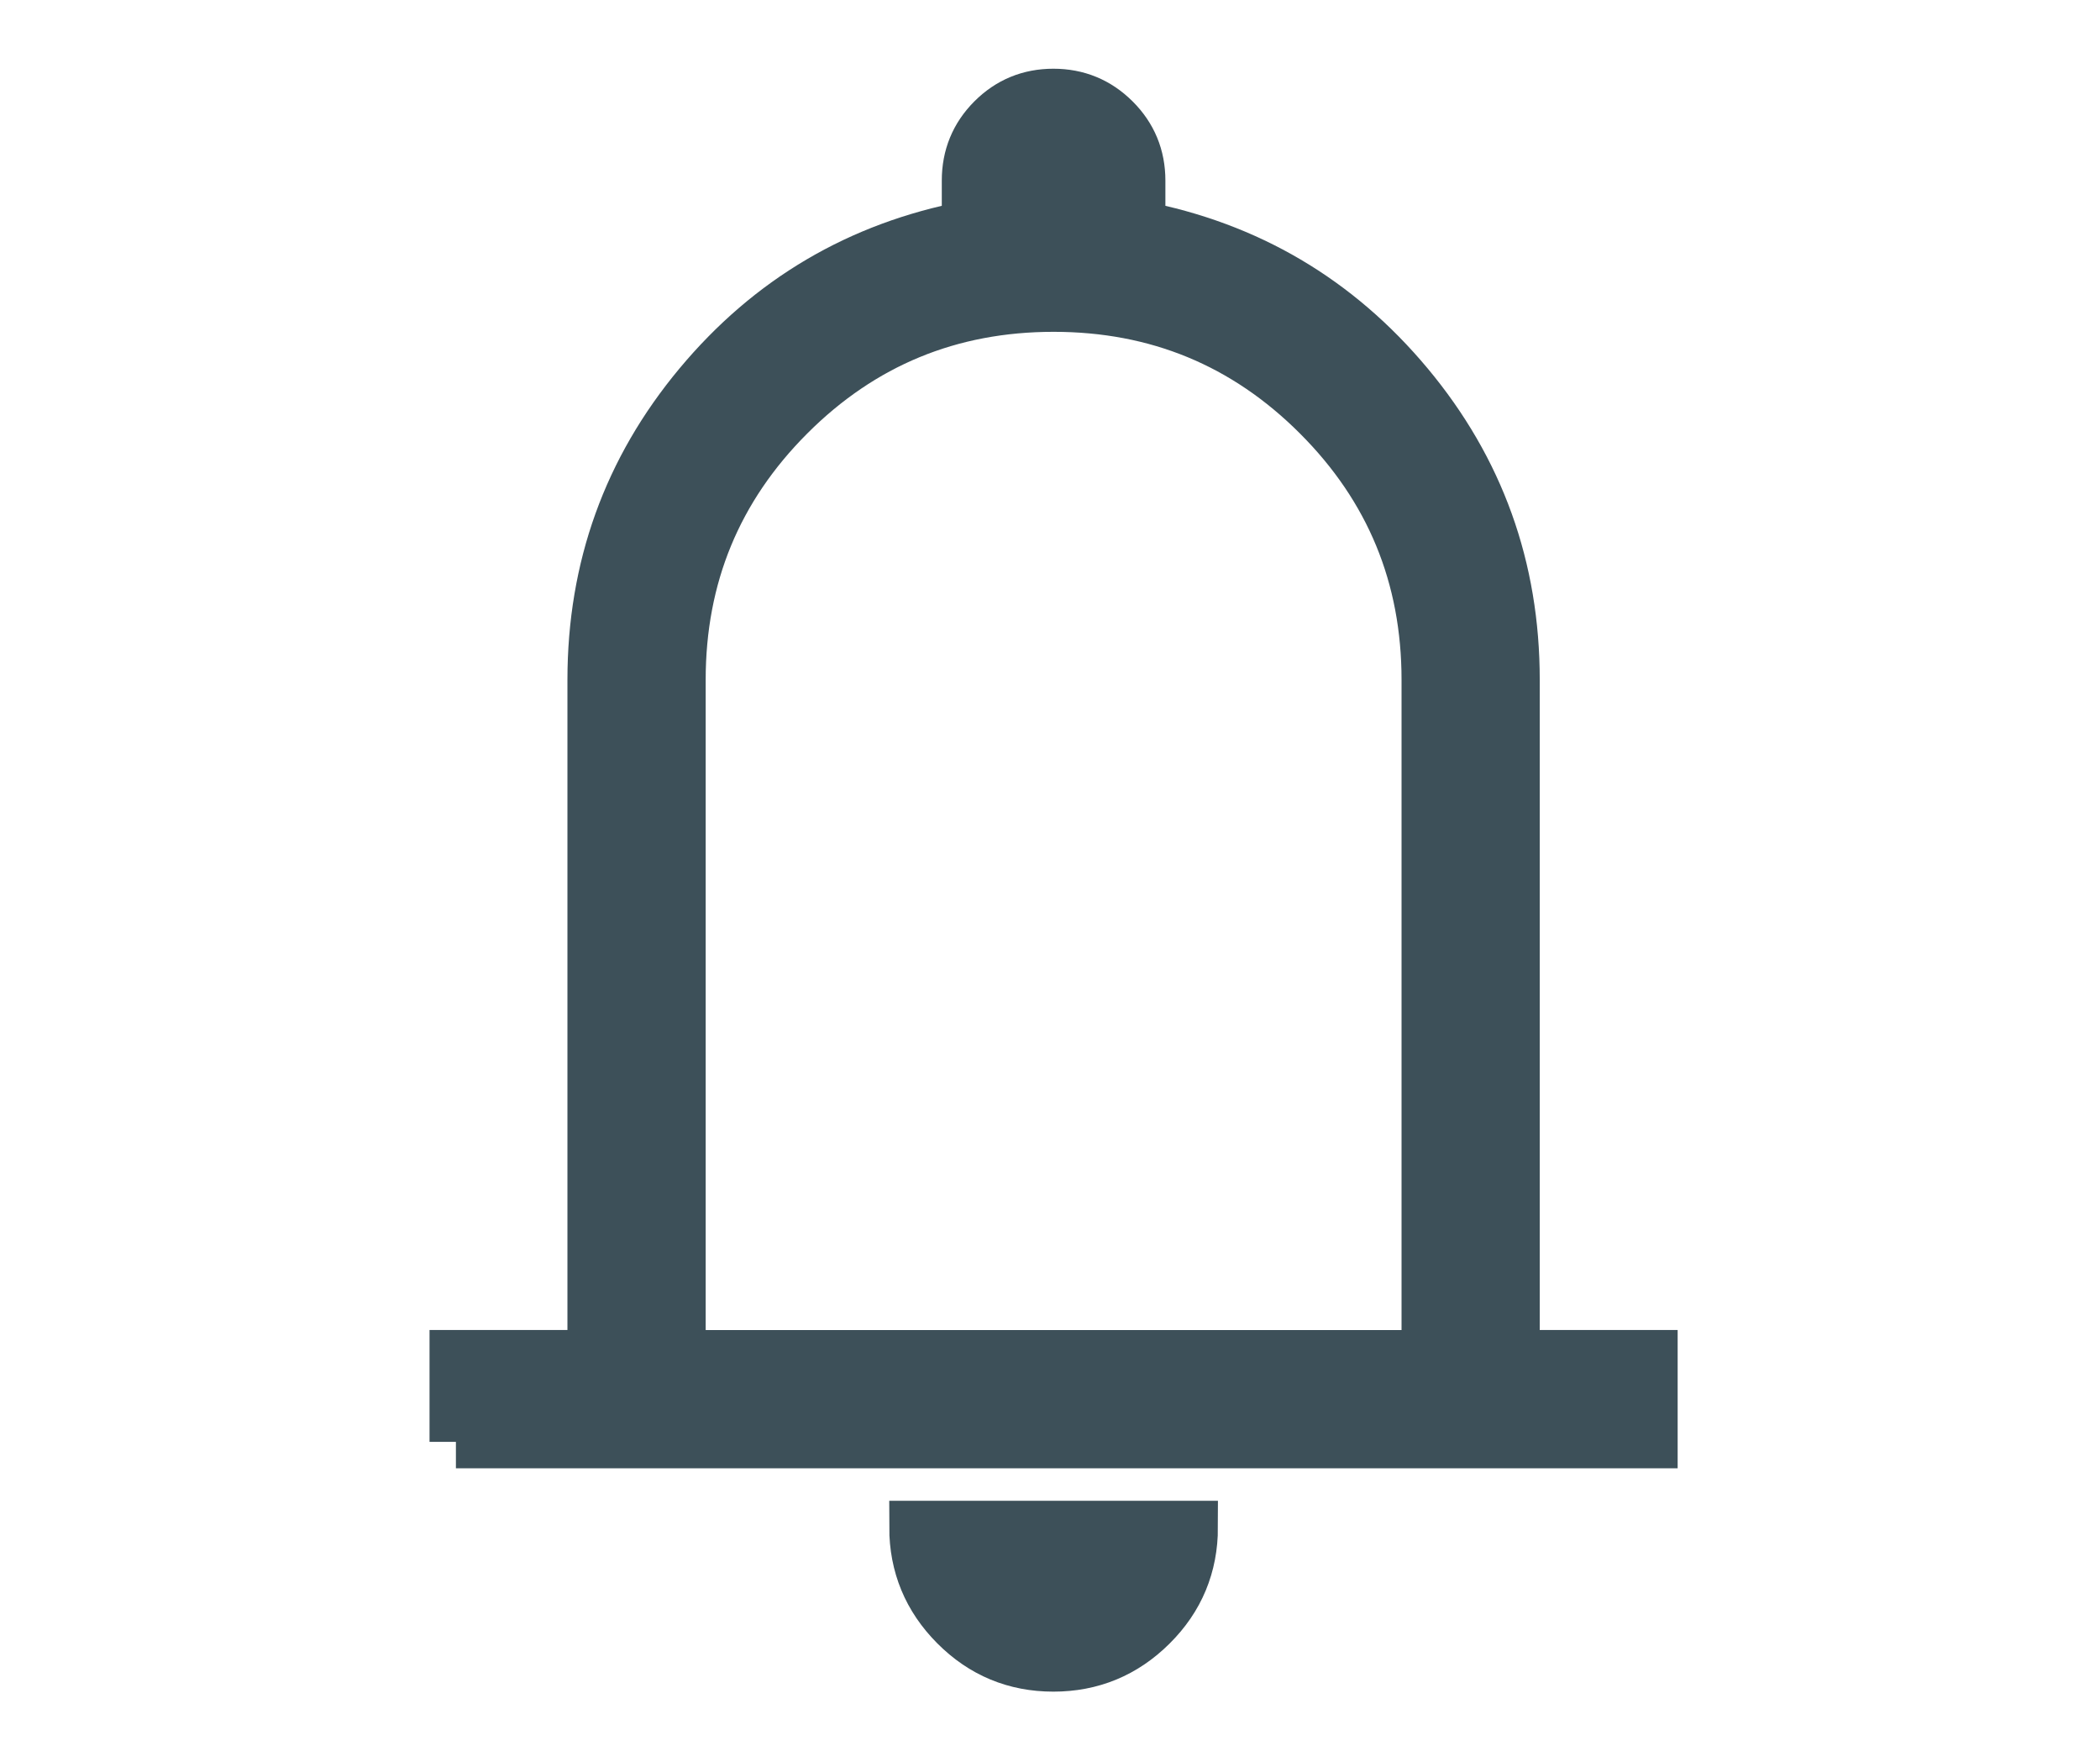 <?xml version="1.0" encoding="UTF-8"?>
<svg id="Notifications" xmlns="http://www.w3.org/2000/svg" viewBox="0 0 50.313 41.936">
  <defs>
    <style>
      .cls-1 {
        fill: #3d5059;
        stroke: #3d5059;
        stroke-miterlimit: 10;
        stroke-width: 1.266px;
      }
    </style>
  </defs>
  <path class="cls-1" d="M10.924,34.536v-2.046h3.304v-16.207c0-2.672.846-5.023,2.537-7.051,1.692-2.029,3.835-3.292,6.432-3.79v-1.117c0-.568.198-1.051.595-1.449.397-.398.879-.597,1.446-.597s1.05.199,1.45.597c.4.398.6.881.6,1.449v1.117c2.596.498,4.74,1.762,6.432,3.79,1.692,2.029,2.537,4.379,2.537,7.051v16.207h3.304v2.046s-28.638,0-28.638,0ZM25.236,39.886c-.911,0-1.688-.324-2.332-.971-.644-.647-.966-1.425-.966-2.334h6.609c0,.915-.324,1.695-.973,2.339-.648.644-1.428.966-2.339.966ZM16.274,32.491h17.938v-16.207c0-2.486-.873-4.603-2.62-6.349-1.747-1.747-3.863-2.62-6.349-2.62-2.486,0-4.603.873-6.349,2.62-1.747,1.747-2.62,3.863-2.62,6.349,0,0,0,16.207,0,16.207Z"/>
</svg>